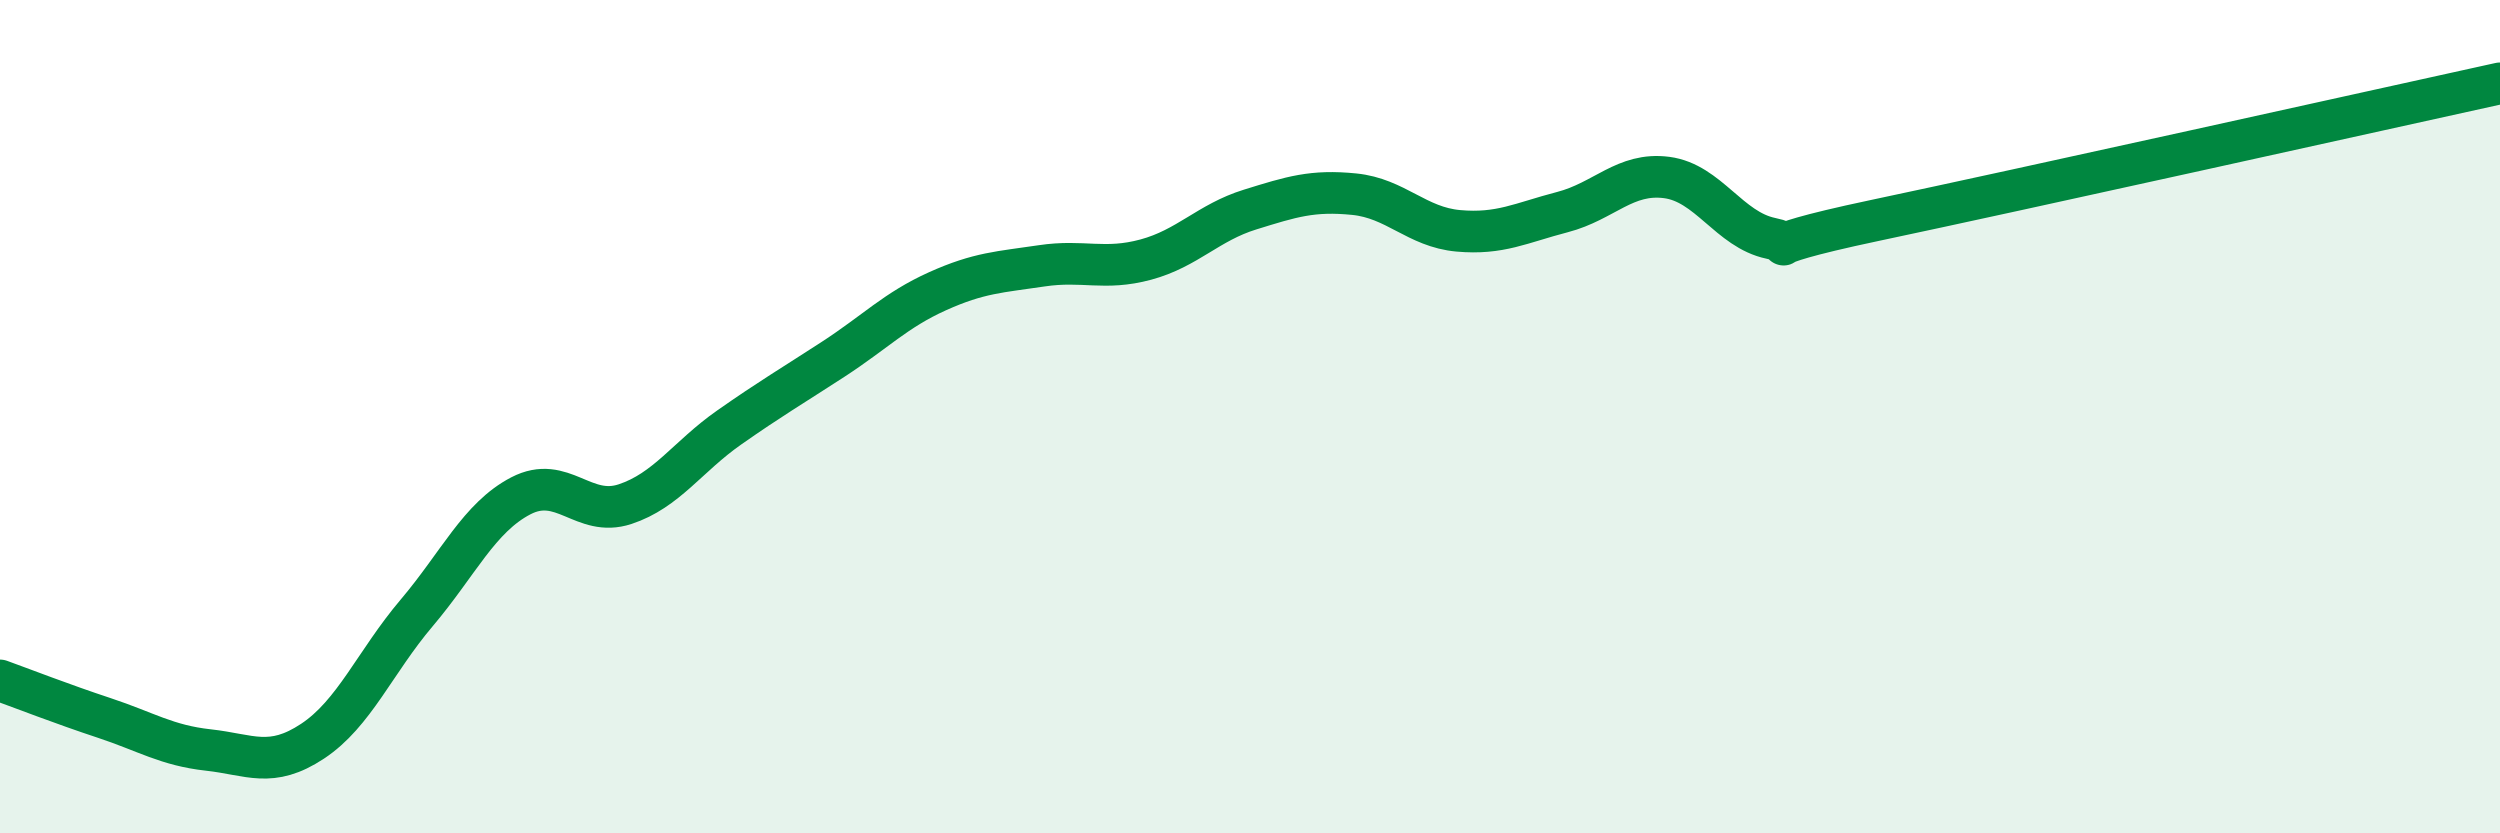 
    <svg width="60" height="20" viewBox="0 0 60 20" xmlns="http://www.w3.org/2000/svg">
      <path
        d="M 0,16.33 C 0.5,16.51 1.5,16.9 2.5,17.23 C 3.5,17.56 4,17.89 5,18 C 6,18.11 6.5,18.45 7.5,17.79 C 8.5,17.13 9,15.89 10,14.71 C 11,13.53 11.5,12.42 12.5,11.9 C 13.5,11.38 14,12.43 15,12.1 C 16,11.77 16.5,10.96 17.5,10.26 C 18.5,9.56 19,9.27 20,8.62 C 21,7.97 21.5,7.44 22.5,6.99 C 23.5,6.54 24,6.53 25,6.38 C 26,6.23 26.5,6.5 27.5,6.23 C 28.5,5.96 29,5.34 30,5.03 C 31,4.72 31.5,4.56 32.5,4.66 C 33.5,4.76 34,5.45 35,5.54 C 36,5.63 36.5,5.35 37.5,5.09 C 38.5,4.83 39,4.13 40,4.26 C 41,4.39 41.5,5.51 42.5,5.72 C 43.5,5.93 41.5,6.03 45,5.29 C 48.5,4.55 57,2.66 60,2L60 20L0 20Z"
        fill="#008740"
        opacity="0.1"
        stroke-linecap="round"
        stroke-linejoin="round"
      />
      <path
        d="M 0,16.33 C 0.5,16.51 1.5,16.9 2.5,17.23 C 3.5,17.56 4,17.89 5,18 C 6,18.11 6.5,18.45 7.5,17.79 C 8.5,17.13 9,15.89 10,14.71 C 11,13.53 11.5,12.42 12.5,11.9 C 13.5,11.38 14,12.43 15,12.1 C 16,11.77 16.5,10.96 17.5,10.26 C 18.5,9.56 19,9.27 20,8.62 C 21,7.97 21.5,7.44 22.5,6.99 C 23.5,6.54 24,6.53 25,6.38 C 26,6.23 26.5,6.5 27.5,6.23 C 28.5,5.96 29,5.34 30,5.03 C 31,4.72 31.5,4.56 32.5,4.66 C 33.5,4.76 34,5.45 35,5.54 C 36,5.63 36.5,5.35 37.5,5.09 C 38.5,4.83 39,4.13 40,4.26 C 41,4.39 41.5,5.51 42.5,5.72 C 43.5,5.93 41.5,6.03 45,5.29 C 48.5,4.55 57,2.66 60,2"
        stroke="#008740"
        stroke-width="1"
        fill="none"
        stroke-linecap="round"
        stroke-linejoin="round"
      />
    </svg>
  